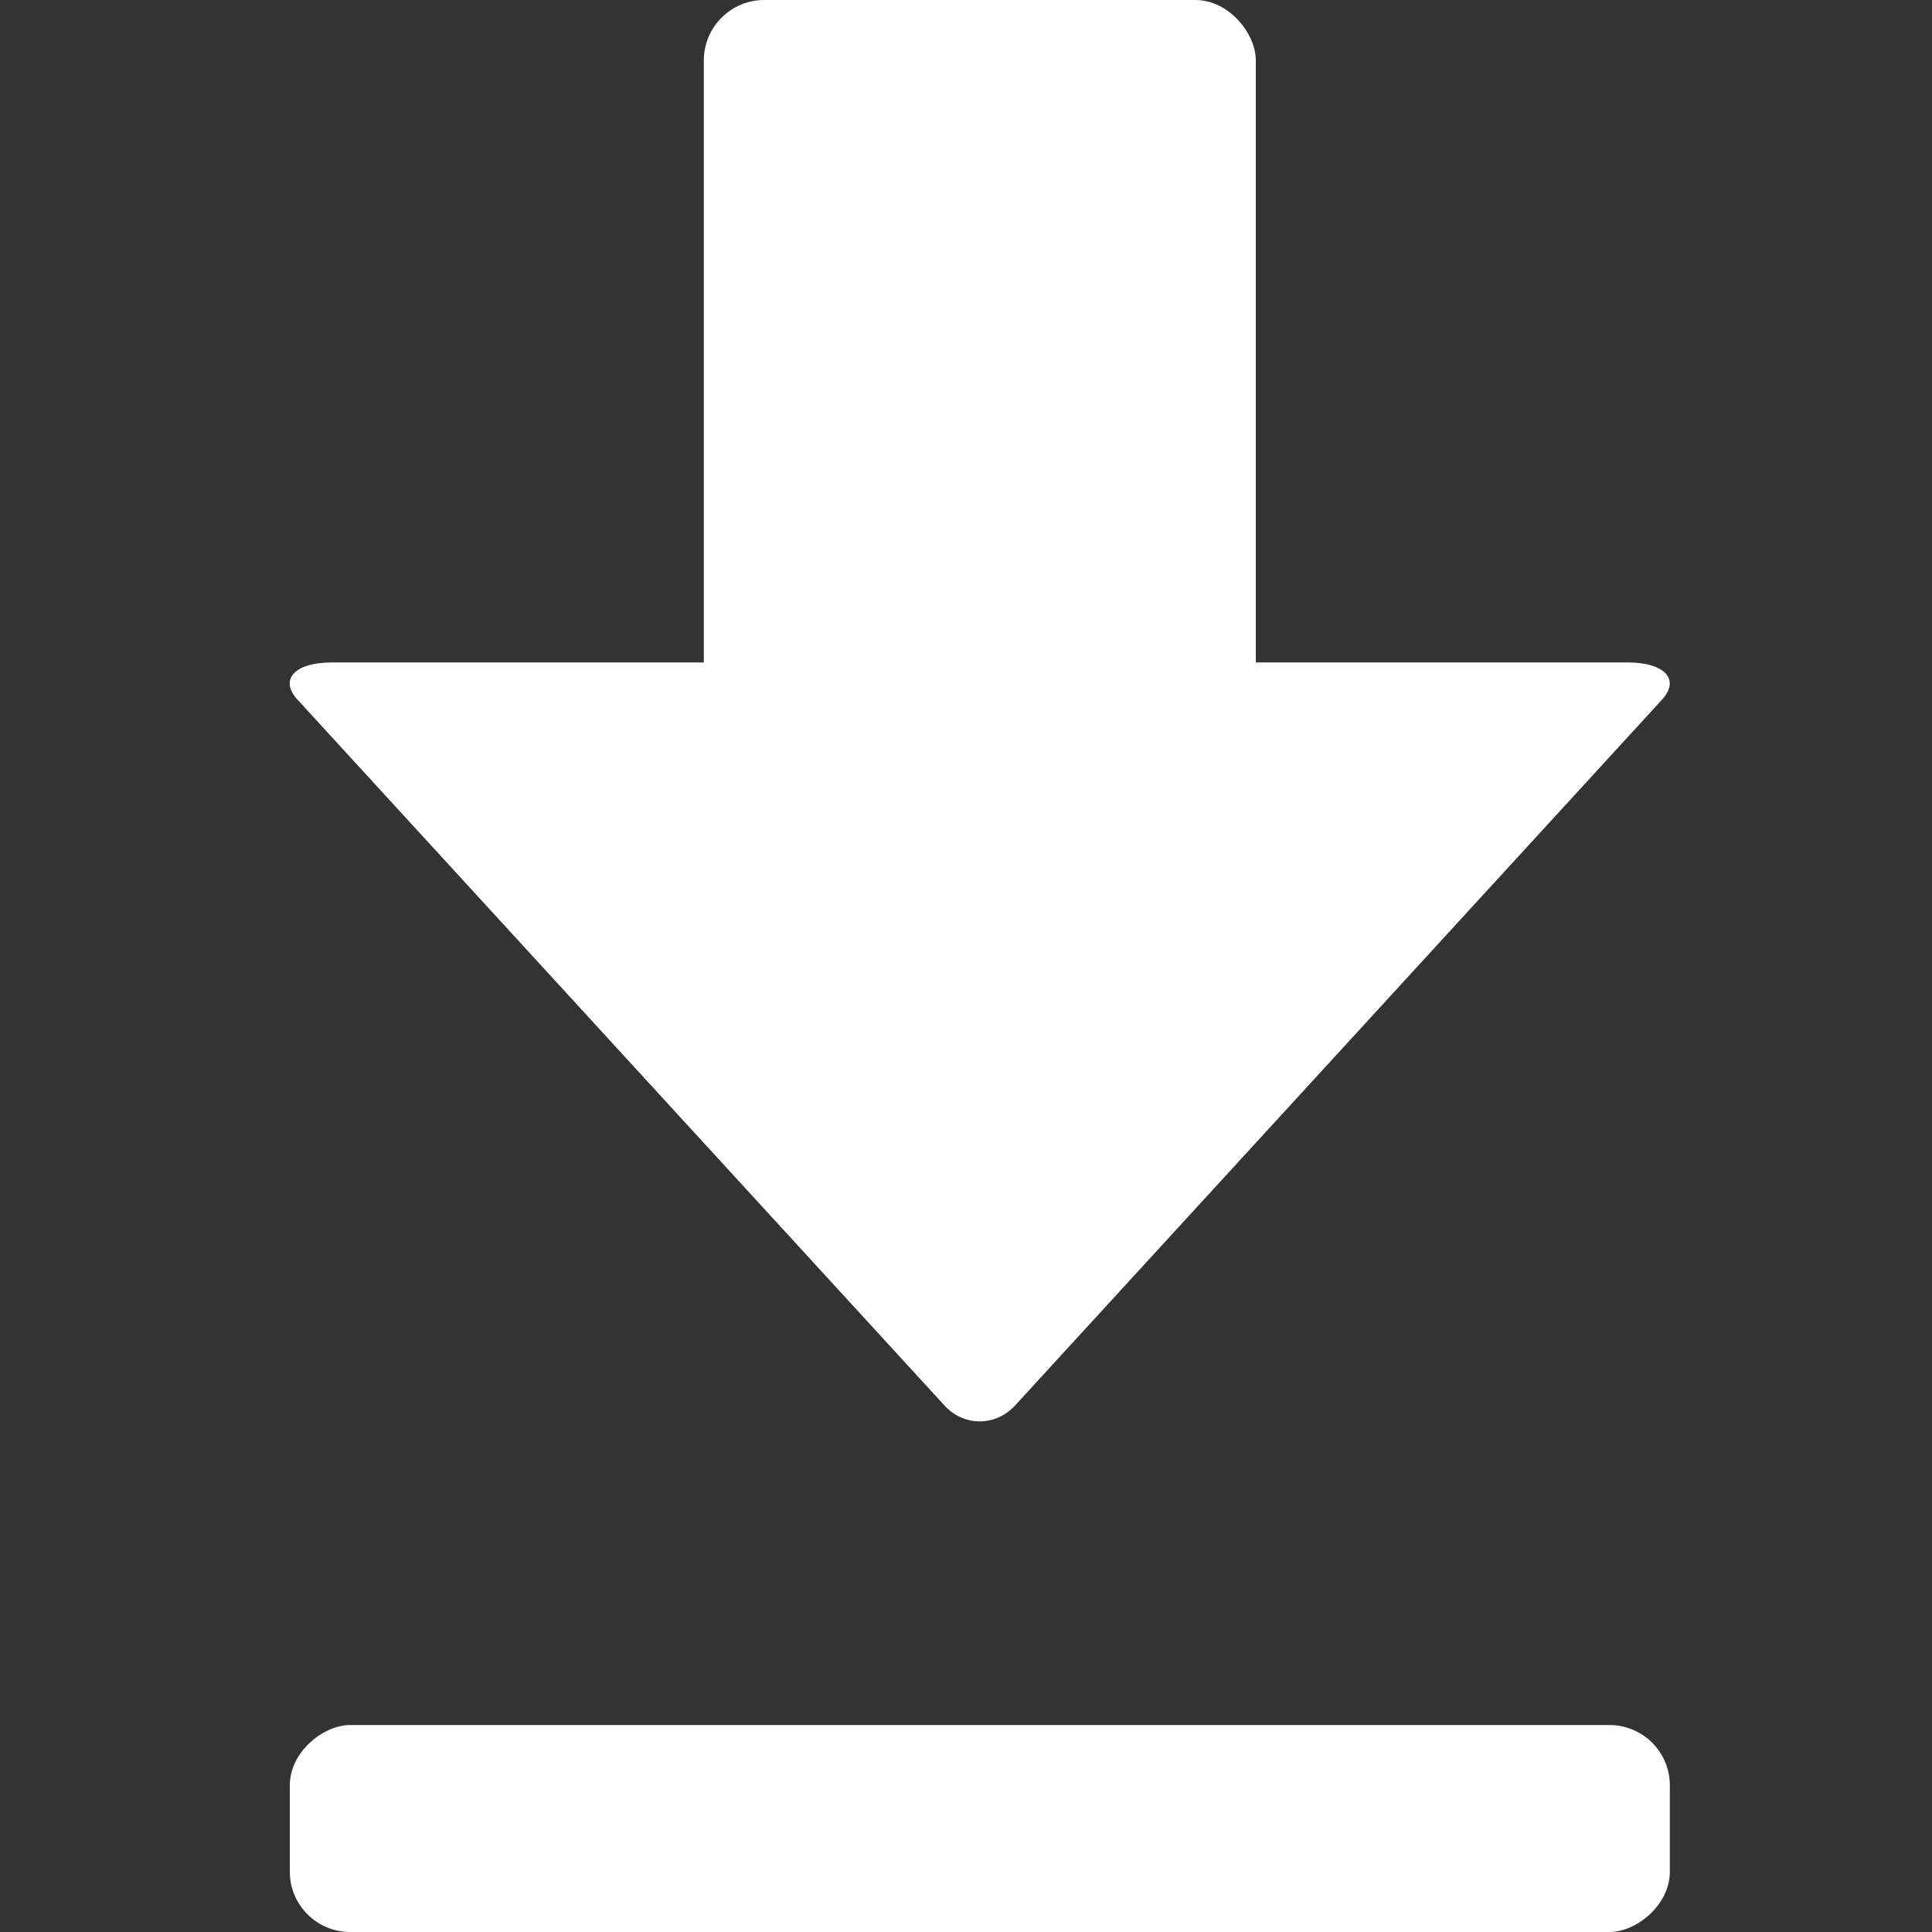 <svg width="16" height="16" viewBox="0 0 16 16" fill="none" xmlns="http://www.w3.org/2000/svg">
<rect x="0" y="0" width="16" height="16" fill="#333333" stroke="none"/>
<path d="M2.47 5.801C2.308 5.632 2.434 5.486 2.749 5.486L13.479 5.486C13.793 5.486 13.919 5.632 13.758 5.801L8.406 11.64C8.244 11.815 7.983 11.815 7.822 11.64L2.47 5.801Z" fill="white"/>
<rect x="5.829" width="4.571" height="8" rx="0.5" fill="white"/>
<rect x="13.829" y="14.286" width="1.714" height="11.429" rx="0.5" transform="rotate(90 13.829 14.286)" fill="white"/>
</svg>
